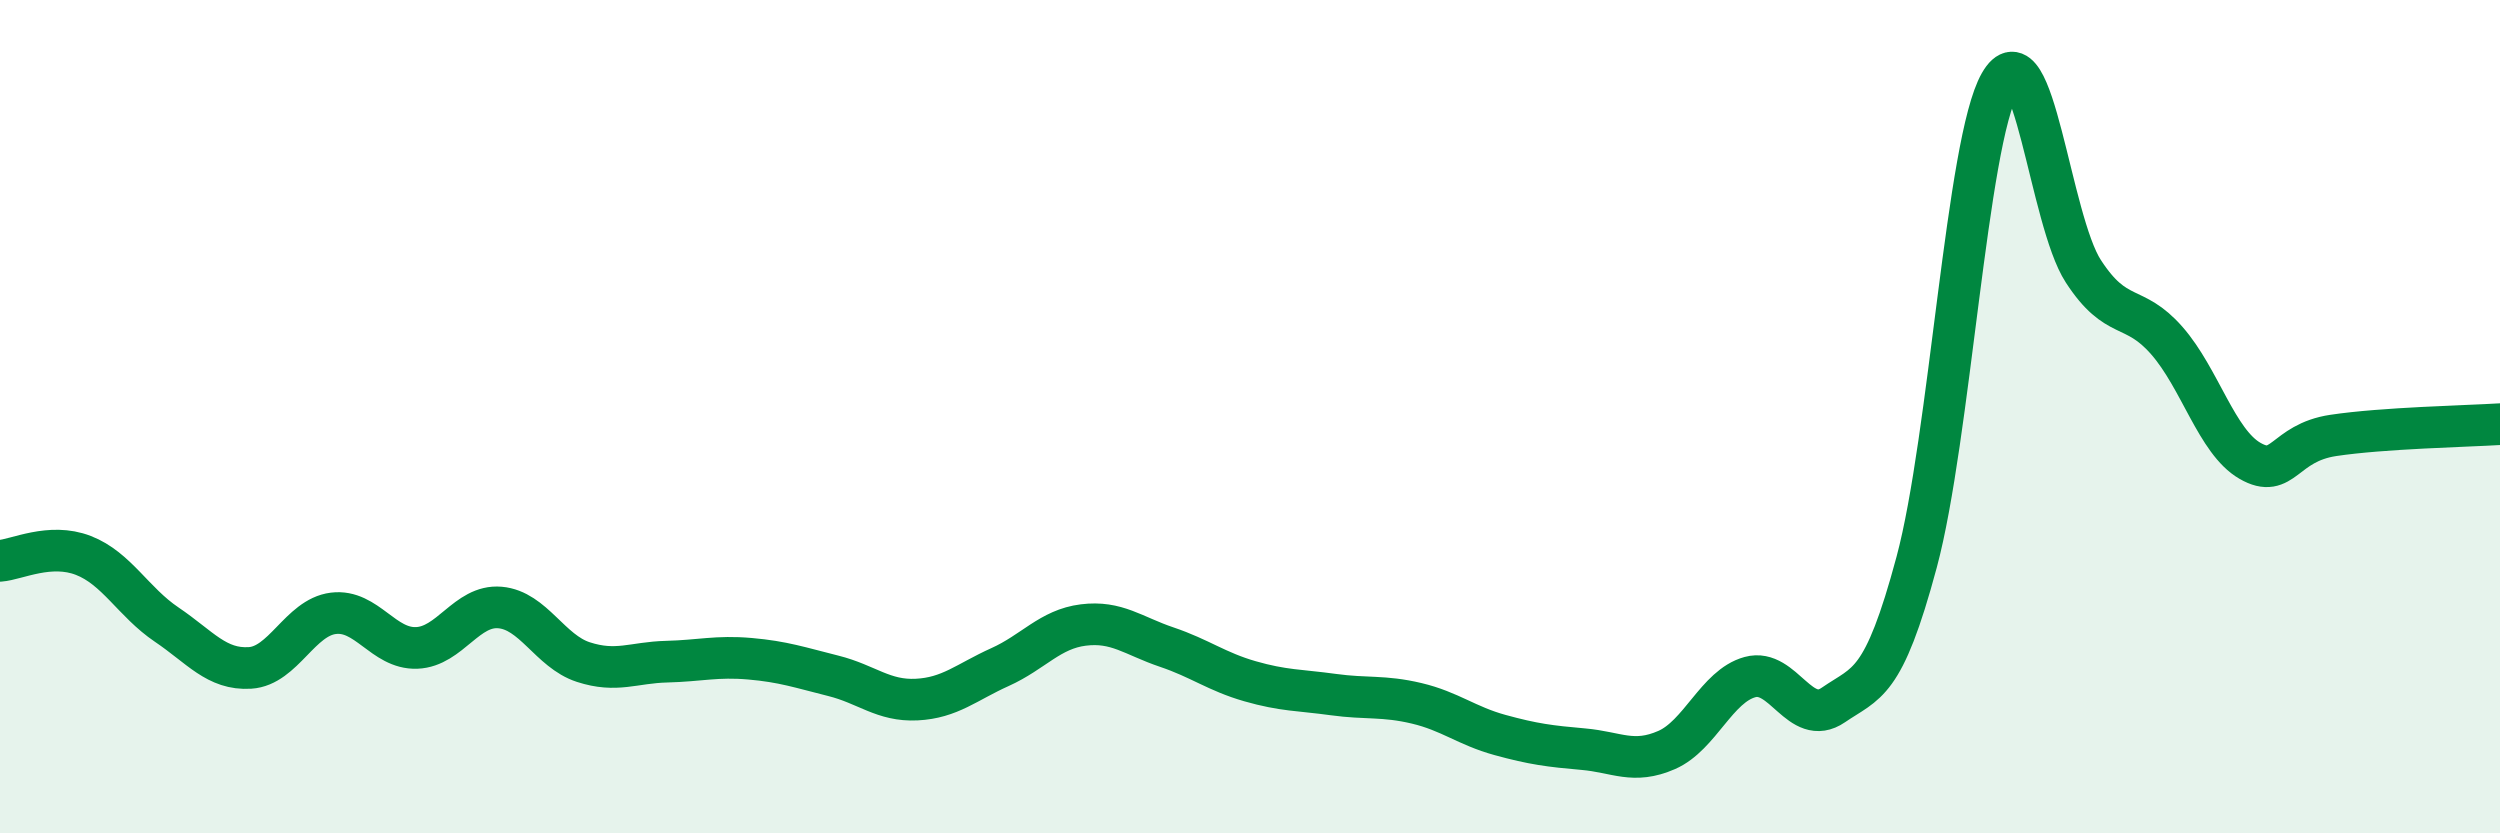 
    <svg width="60" height="20" viewBox="0 0 60 20" xmlns="http://www.w3.org/2000/svg">
      <path
        d="M 0,13.46 C 0.4,13.43 1.2,13.02 2,13.33 C 2.8,13.64 3.2,14.45 4,14.99 C 4.8,15.53 5.2,16.08 6,16.03 C 6.8,15.98 7.2,14.82 8,14.72 C 8.8,14.62 9.2,15.58 10,15.55 C 10.8,15.52 11.2,14.51 12,14.58 C 12.8,14.65 13.2,15.63 14,15.89 C 14.8,16.15 15.2,15.9 16,15.88 C 16.8,15.86 17.2,15.74 18,15.81 C 18.8,15.88 19.2,16.02 20,16.22 C 20.8,16.42 21.2,16.83 22,16.79 C 22.8,16.75 23.2,16.37 24,16.01 C 24.8,15.65 25.2,15.1 26,15 C 26.8,14.9 27.2,15.26 28,15.53 C 28.8,15.8 29.2,16.12 30,16.35 C 30.8,16.58 31.2,16.56 32,16.67 C 32.8,16.78 33.2,16.69 34,16.88 C 34.8,17.07 35.2,17.42 36,17.64 C 36.8,17.86 37.2,17.91 38,17.98 C 38.8,18.05 39.2,18.35 40,18 C 40.8,17.65 41.2,16.47 42,16.25 C 42.8,16.03 43.2,17.47 44,16.92 C 44.8,16.37 45.2,16.47 46,13.49 C 46.8,10.51 47.2,3.4 48,2 C 48.8,0.6 49.2,5.28 50,6.51 C 50.8,7.74 51.2,7.26 52,8.17 C 52.8,9.08 53.2,10.6 54,11.06 C 54.8,11.52 54.8,10.63 56,10.45 C 57.2,10.27 59.2,10.23 60,10.18L60 20L0 20Z"
        fill="#008740"
        opacity="0.1"
        stroke-linecap="round"
        stroke-linejoin="round"
      />
      <path
        d="M 0,13.46 C 0.4,13.43 1.2,13.02 2,13.33 C 2.8,13.64 3.2,14.45 4,14.99 C 4.8,15.53 5.2,16.08 6,16.03 C 6.8,15.98 7.2,14.82 8,14.72 C 8.8,14.62 9.2,15.58 10,15.55 C 10.8,15.52 11.2,14.51 12,14.58 C 12.8,14.65 13.2,15.63 14,15.89 C 14.8,16.15 15.2,15.9 16,15.88 C 16.8,15.86 17.2,15.74 18,15.81 C 18.8,15.88 19.2,16.02 20,16.22 C 20.8,16.42 21.2,16.83 22,16.79 C 22.8,16.75 23.2,16.37 24,16.01 C 24.8,15.65 25.2,15.1 26,15 C 26.8,14.9 27.2,15.26 28,15.53 C 28.8,15.8 29.2,16.12 30,16.35 C 30.8,16.58 31.2,16.56 32,16.67 C 32.8,16.78 33.2,16.69 34,16.88 C 34.8,17.07 35.2,17.42 36,17.64 C 36.8,17.86 37.2,17.91 38,17.98 C 38.8,18.05 39.2,18.35 40,18 C 40.8,17.65 41.2,16.47 42,16.25 C 42.8,16.03 43.2,17.47 44,16.92 C 44.8,16.37 45.2,16.47 46,13.49 C 46.8,10.51 47.2,3.4 48,2 C 48.8,0.6 49.2,5.28 50,6.51 C 50.8,7.74 51.2,7.26 52,8.17 C 52.8,9.08 53.2,10.6 54,11.06 C 54.8,11.52 54.8,10.63 56,10.45 C 57.2,10.27 59.2,10.23 60,10.18"
        stroke="#008740"
        stroke-width="1"
        fill="none"
        stroke-linecap="round"
        stroke-linejoin="round"
      />
    </svg>
  